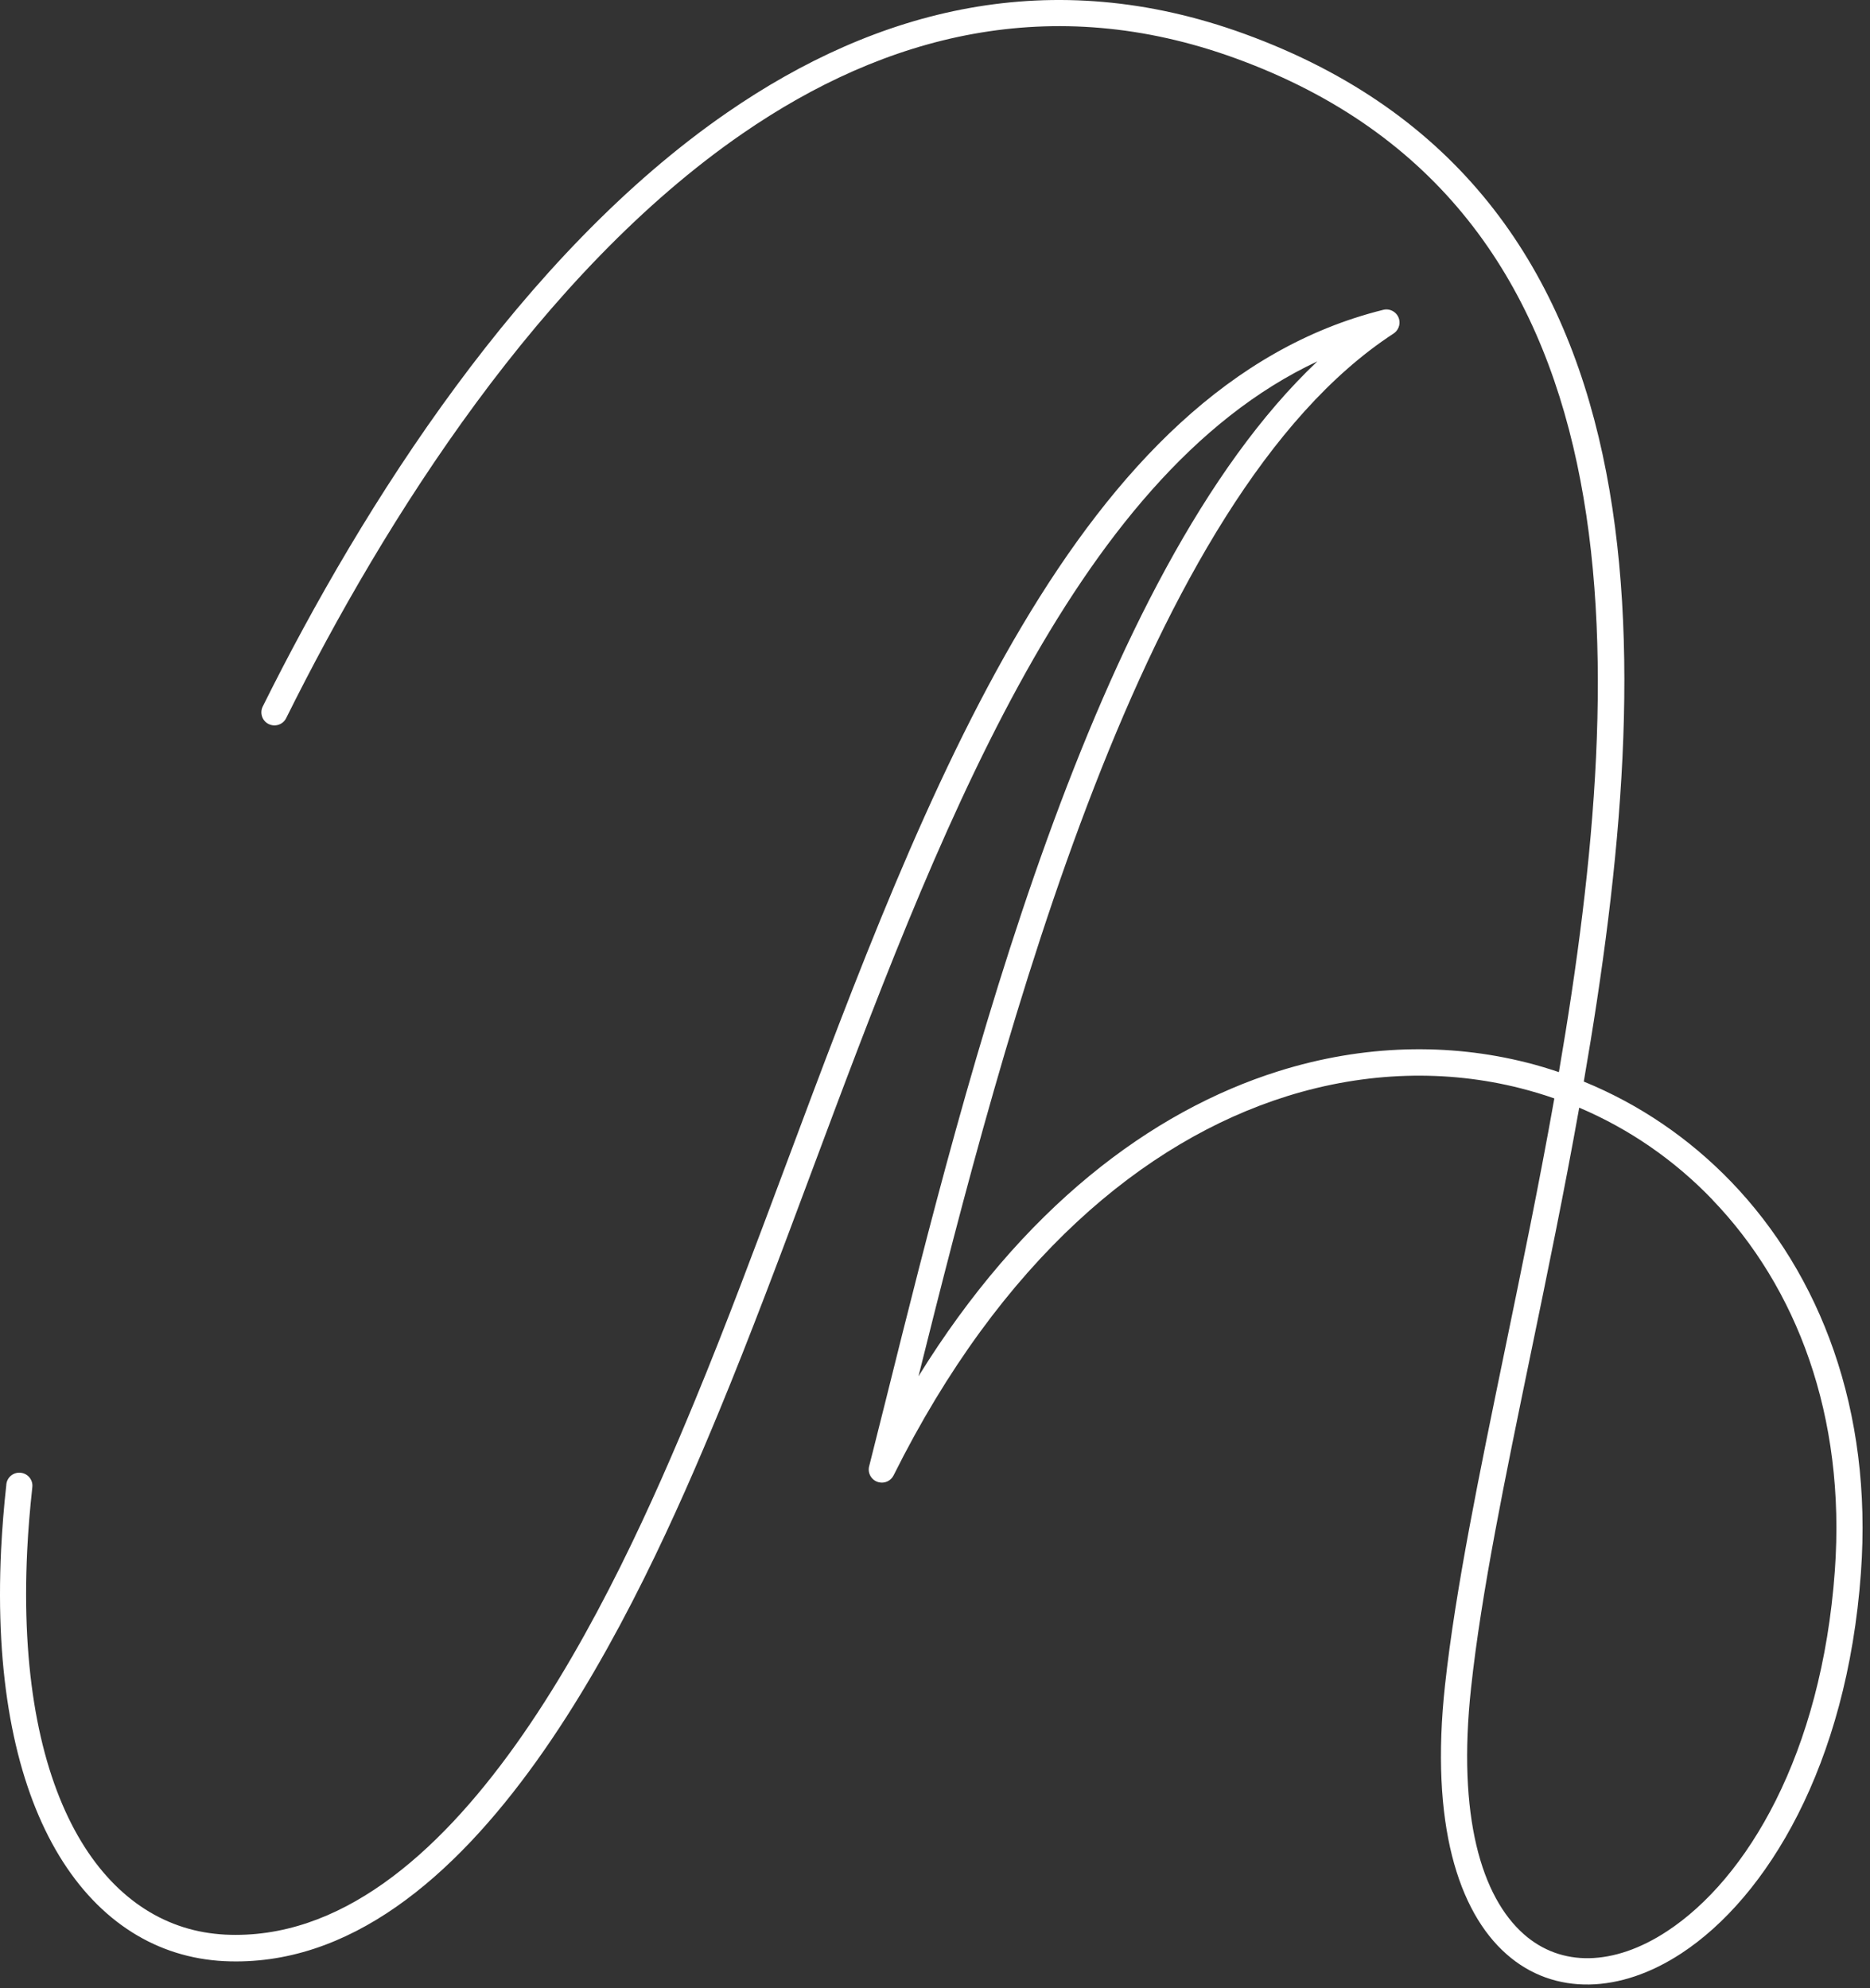 <?xml version="1.0" encoding="UTF-8"?> <svg xmlns="http://www.w3.org/2000/svg" width="142" height="151" viewBox="0 0 142 151" fill="none"><rect x="0" y="0" width="142" height="151" fill="#333333" stroke="none"/><path d="M0.481 112.722C0.539 112.177 1.034 111.781 1.579 111.847C2.124 111.905 2.52 112.4 2.454 112.945C2.272 114.612 2.14 116.205 2.066 117.723C1.612 126.966 3.023 134.08 5.672 138.982C8.239 143.727 11.985 146.384 16.301 146.854C16.574 146.887 16.838 146.904 17.085 146.92C25.775 147.35 33.169 140.88 39.128 132.545C45.202 124.045 49.782 113.597 52.761 106.384C55.105 100.715 57.374 94.633 59.693 88.427C70.256 60.145 81.785 29.298 105.04 23.529C105.577 23.397 106.113 23.727 106.245 24.255C106.353 24.685 106.155 25.122 105.8 25.345C86.794 37.748 76.289 78.293 69.745 104.519C77.626 91.785 87.364 84.4 97.093 81.346C103.563 79.316 110.017 79.201 115.925 80.694C116.751 80.9 117.568 81.148 118.376 81.42C123.848 49.5 124.739 15.681 93.834 4.433C79.821 -0.667 67.211 2.667 56.359 10.16C41.108 20.682 29.266 39.358 21.732 54.534C21.492 55.029 20.89 55.227 20.403 54.988C19.908 54.748 19.71 54.146 19.949 53.659C27.599 38.26 39.648 19.279 55.237 8.534C66.592 0.703 79.796 -2.78 94.51 2.576C126.976 14.394 125.944 49.368 120.266 82.138C124.467 83.855 128.271 86.438 131.473 89.764C138.215 96.778 142.21 107.069 141.31 119.448C140.254 134.071 134.172 144.09 127.669 148.348C125.35 149.867 122.965 150.667 120.695 150.708C118.376 150.75 116.198 149.999 114.391 148.398C110.743 145.179 108.581 138.511 109.728 127.981C110.52 120.702 112.336 111.922 114.3 102.39C115.554 96.308 116.875 89.912 118.03 83.418C117.18 83.12 116.322 82.865 115.447 82.642C109.885 81.231 103.794 81.346 97.688 83.261C86.868 86.661 75.992 95.73 67.855 112.045C67.648 112.458 67.186 112.681 66.724 112.565C66.188 112.433 65.866 111.889 65.998 111.36C66.493 109.405 66.897 107.779 67.327 106.071C73.376 81.792 82.882 43.649 100.039 27.441C81.347 36.197 71.057 63.727 61.566 89.153C59.239 95.392 56.953 101.499 54.609 107.168C51.589 114.48 46.951 125.06 40.754 133.725C34.44 142.555 26.518 149.404 17.003 148.934C16.689 148.918 16.384 148.893 16.095 148.86C11.119 148.307 6.836 145.311 3.931 139.947C1.117 134.74 -0.385 127.279 0.085 117.657C0.168 116.073 0.292 114.43 0.481 112.755V112.722ZM130.045 91.117C127.149 88.097 123.708 85.728 119.92 84.119C118.781 90.498 117.485 96.778 116.247 102.761C114.291 112.235 112.484 120.966 111.708 128.171C110.644 137.975 112.517 144.065 115.711 146.887C117.139 148.15 118.847 148.744 120.671 148.711C122.552 148.678 124.582 147.985 126.588 146.665C132.645 142.695 138.323 133.23 139.33 119.291C140.18 107.507 136.408 97.744 130.045 91.125V91.117Z" fill="white"></path></svg> 